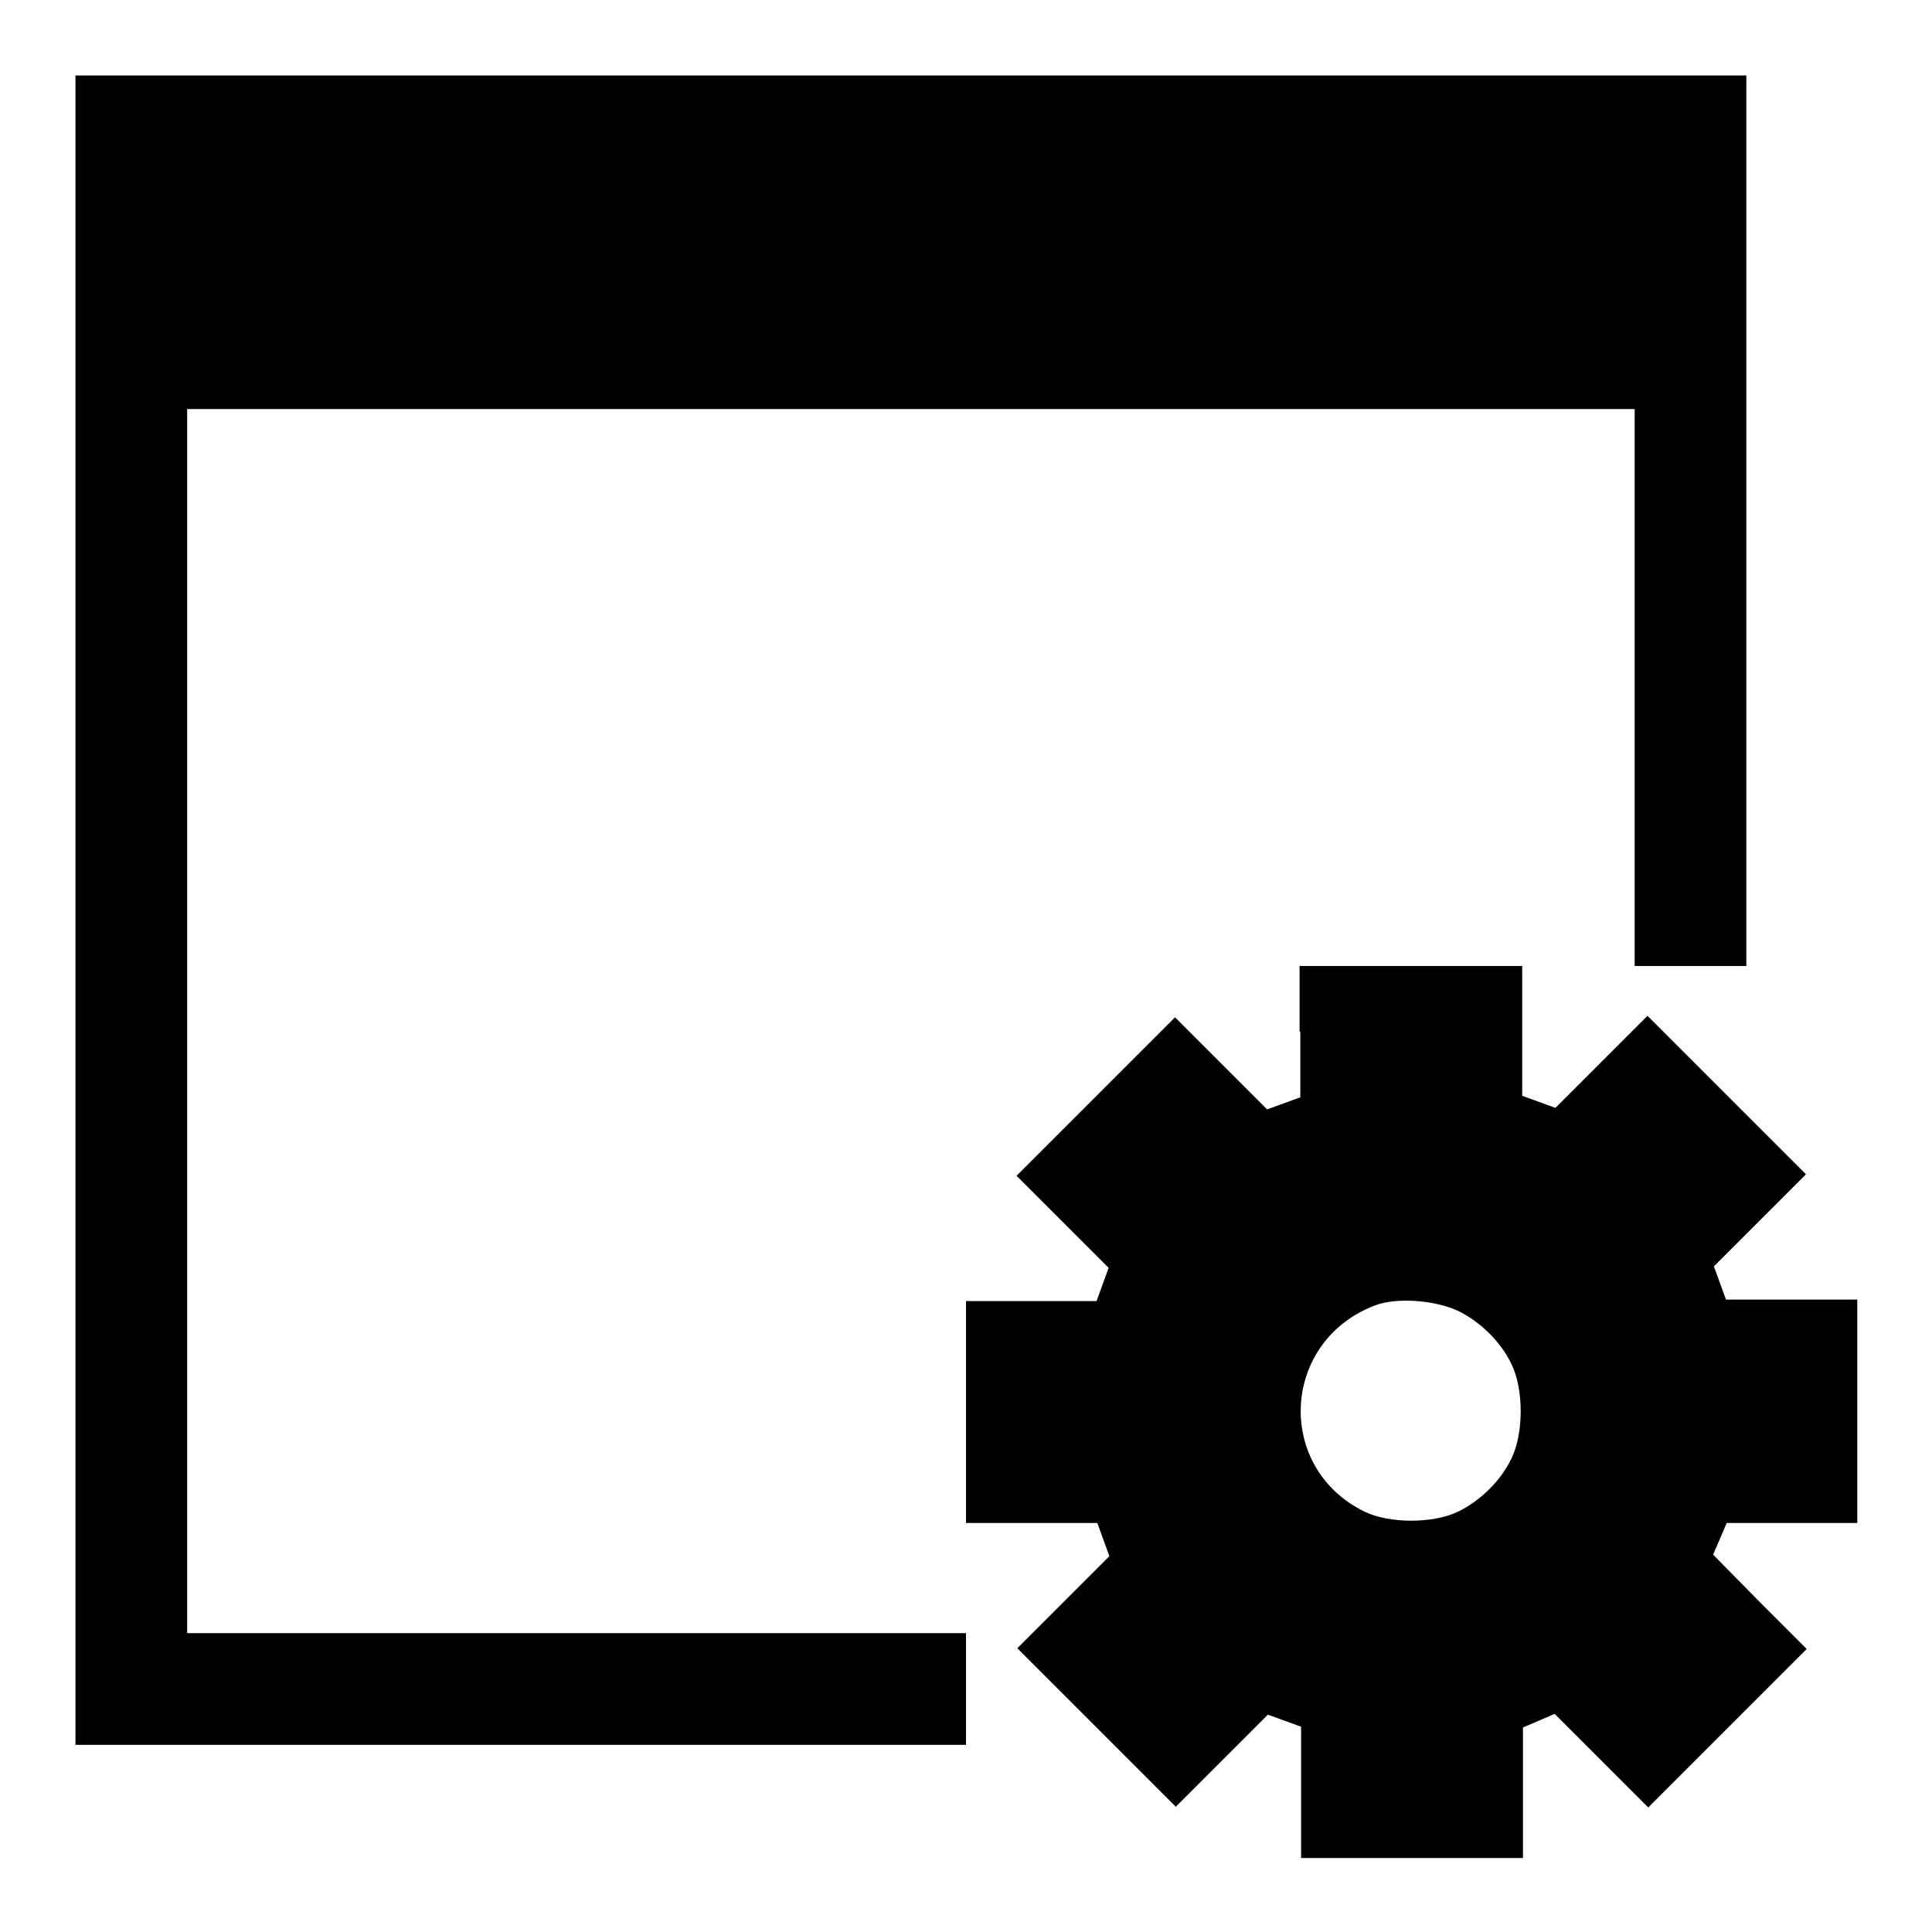 <?xml version="1.0" encoding="utf-8"?>
<!-- Svg Vector Icons : http://www.onlinewebfonts.com/icon -->
<!DOCTYPE svg PUBLIC "-//W3C//DTD SVG 1.1//EN" "http://www.w3.org/Graphics/SVG/1.1/DTD/svg11.dtd">
<svg version="1.1" xmlns="http://www.w3.org/2000/svg" xmlns:xlink="http://www.w3.org/1999/xlink" x="0px" y="0px" viewBox="0 0 256 256" enable-background="new 0 0 256 256" xml:space="preserve">
<g><g><g><path fill="#000000" d="M10,120.6v110.6h59h59v-7.4v-7.4H76.4H24.8v-81.1V54.2h95.9h95.9v36.9V128h7.4h7.4V69V10H120.6H10V120.6z"/><path fill="#000000" d="M172.3,136.7v8.7l-2.2,0.8l-2.2,0.8l-6.1-6.1l-6.1-6.1l-10.5,10.5l-10.5,10.5l6.1,6.1l6.1,6.1l-0.8,2.2l-0.8,2.2h-8.7H128V187v14.8h8.7h8.7l0.8,2.2l0.8,2.2l-6.1,6.1l-6.1,6.1l10.5,10.5l10.5,10.5l6.1-6.1l6.1-6.1l2.2,0.8l2.2,0.8v8.7v8.7H187h14.8v-8.7v-8.6l2.1-0.9l2.1-0.9l6.2,6.2l6.2,6.2l10.5-10.5l10.5-10.5l-6.2-6.2L227,206l0.9-2.1l0.9-2.1h8.7h8.6V187v-14.8h-8.7h-8.7l-0.8-2.2l-0.8-2.2l6.1-6.1l6.1-6.1l-10.5-10.5l-10.5-10.5l-6.1,6.1l-6.1,6.1l-2.2-0.8l-2.2-0.8v-8.7V128H187h-14.8V136.7z M193.2,173.7c2.9,1.4,5.7,4.1,7.1,7.1c1.6,3.3,1.6,9.1,0,12.4c-1.4,3-4.2,5.7-7.1,7.1c-3.3,1.6-9.1,1.6-12.4,0c-12-5.9-11-22.8,1.6-27.4C185.3,171.9,190.2,172.3,193.2,173.7z"/></g></g></g>
</svg>
